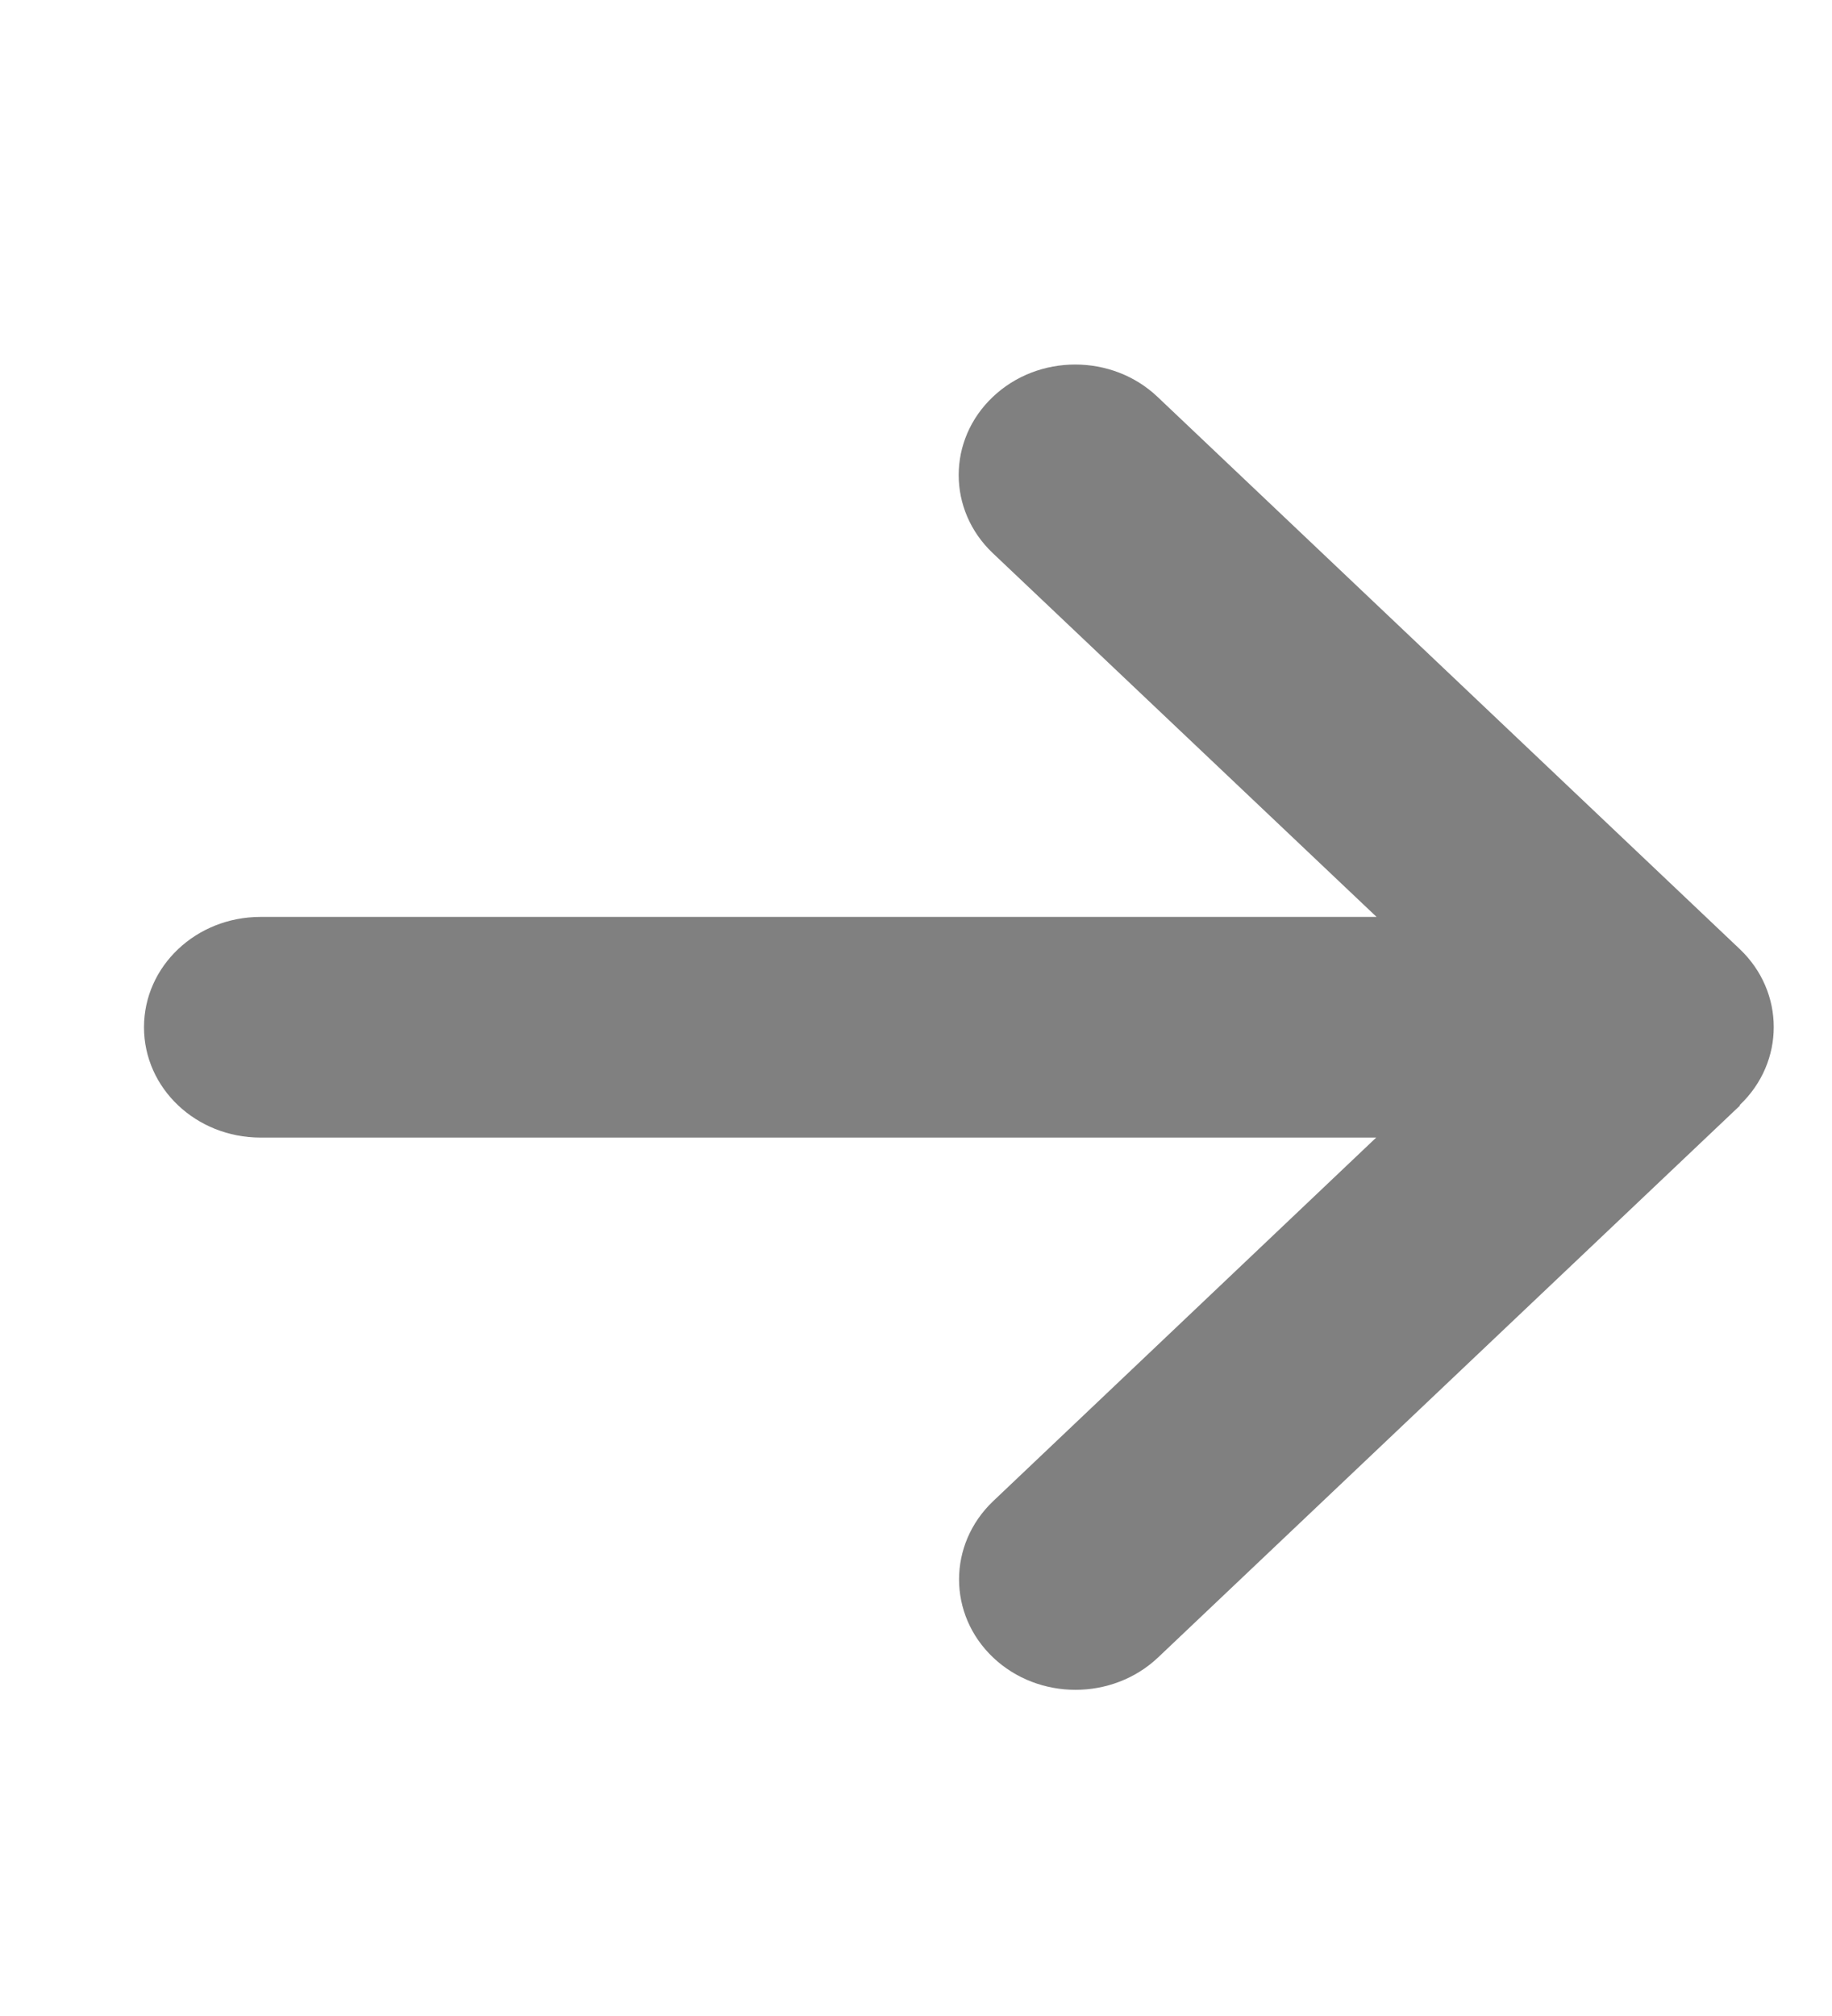 <svg width="10" height="11" viewBox="0 0 10 11" fill="none" xmlns="http://www.w3.org/2000/svg">
<g clip-path="url(#clip0_105_208)">
<path d="M9.496 6.03C9.744 5.795 9.744 5.413 9.496 5.178L6.319 2.166C6.071 1.93 5.667 1.93 5.419 2.166C5.171 2.401 5.171 2.783 5.419 3.018L7.514 5.003H1.422C1.07 5.003 0.786 5.272 0.786 5.605C0.786 5.938 1.07 6.207 1.422 6.207H7.512L5.421 8.191C5.173 8.427 5.173 8.809 5.421 9.044C5.669 9.279 6.072 9.279 6.321 9.044L9.498 6.032L9.496 6.03Z" fill="#808080"/>
</g>
<defs>
<clipPath id="clip0_105_208">
<rect width="8.897" height="9.638" fill="white" transform="translate(0.786 0.786)"/>
</clipPath>
</defs>
</svg>
